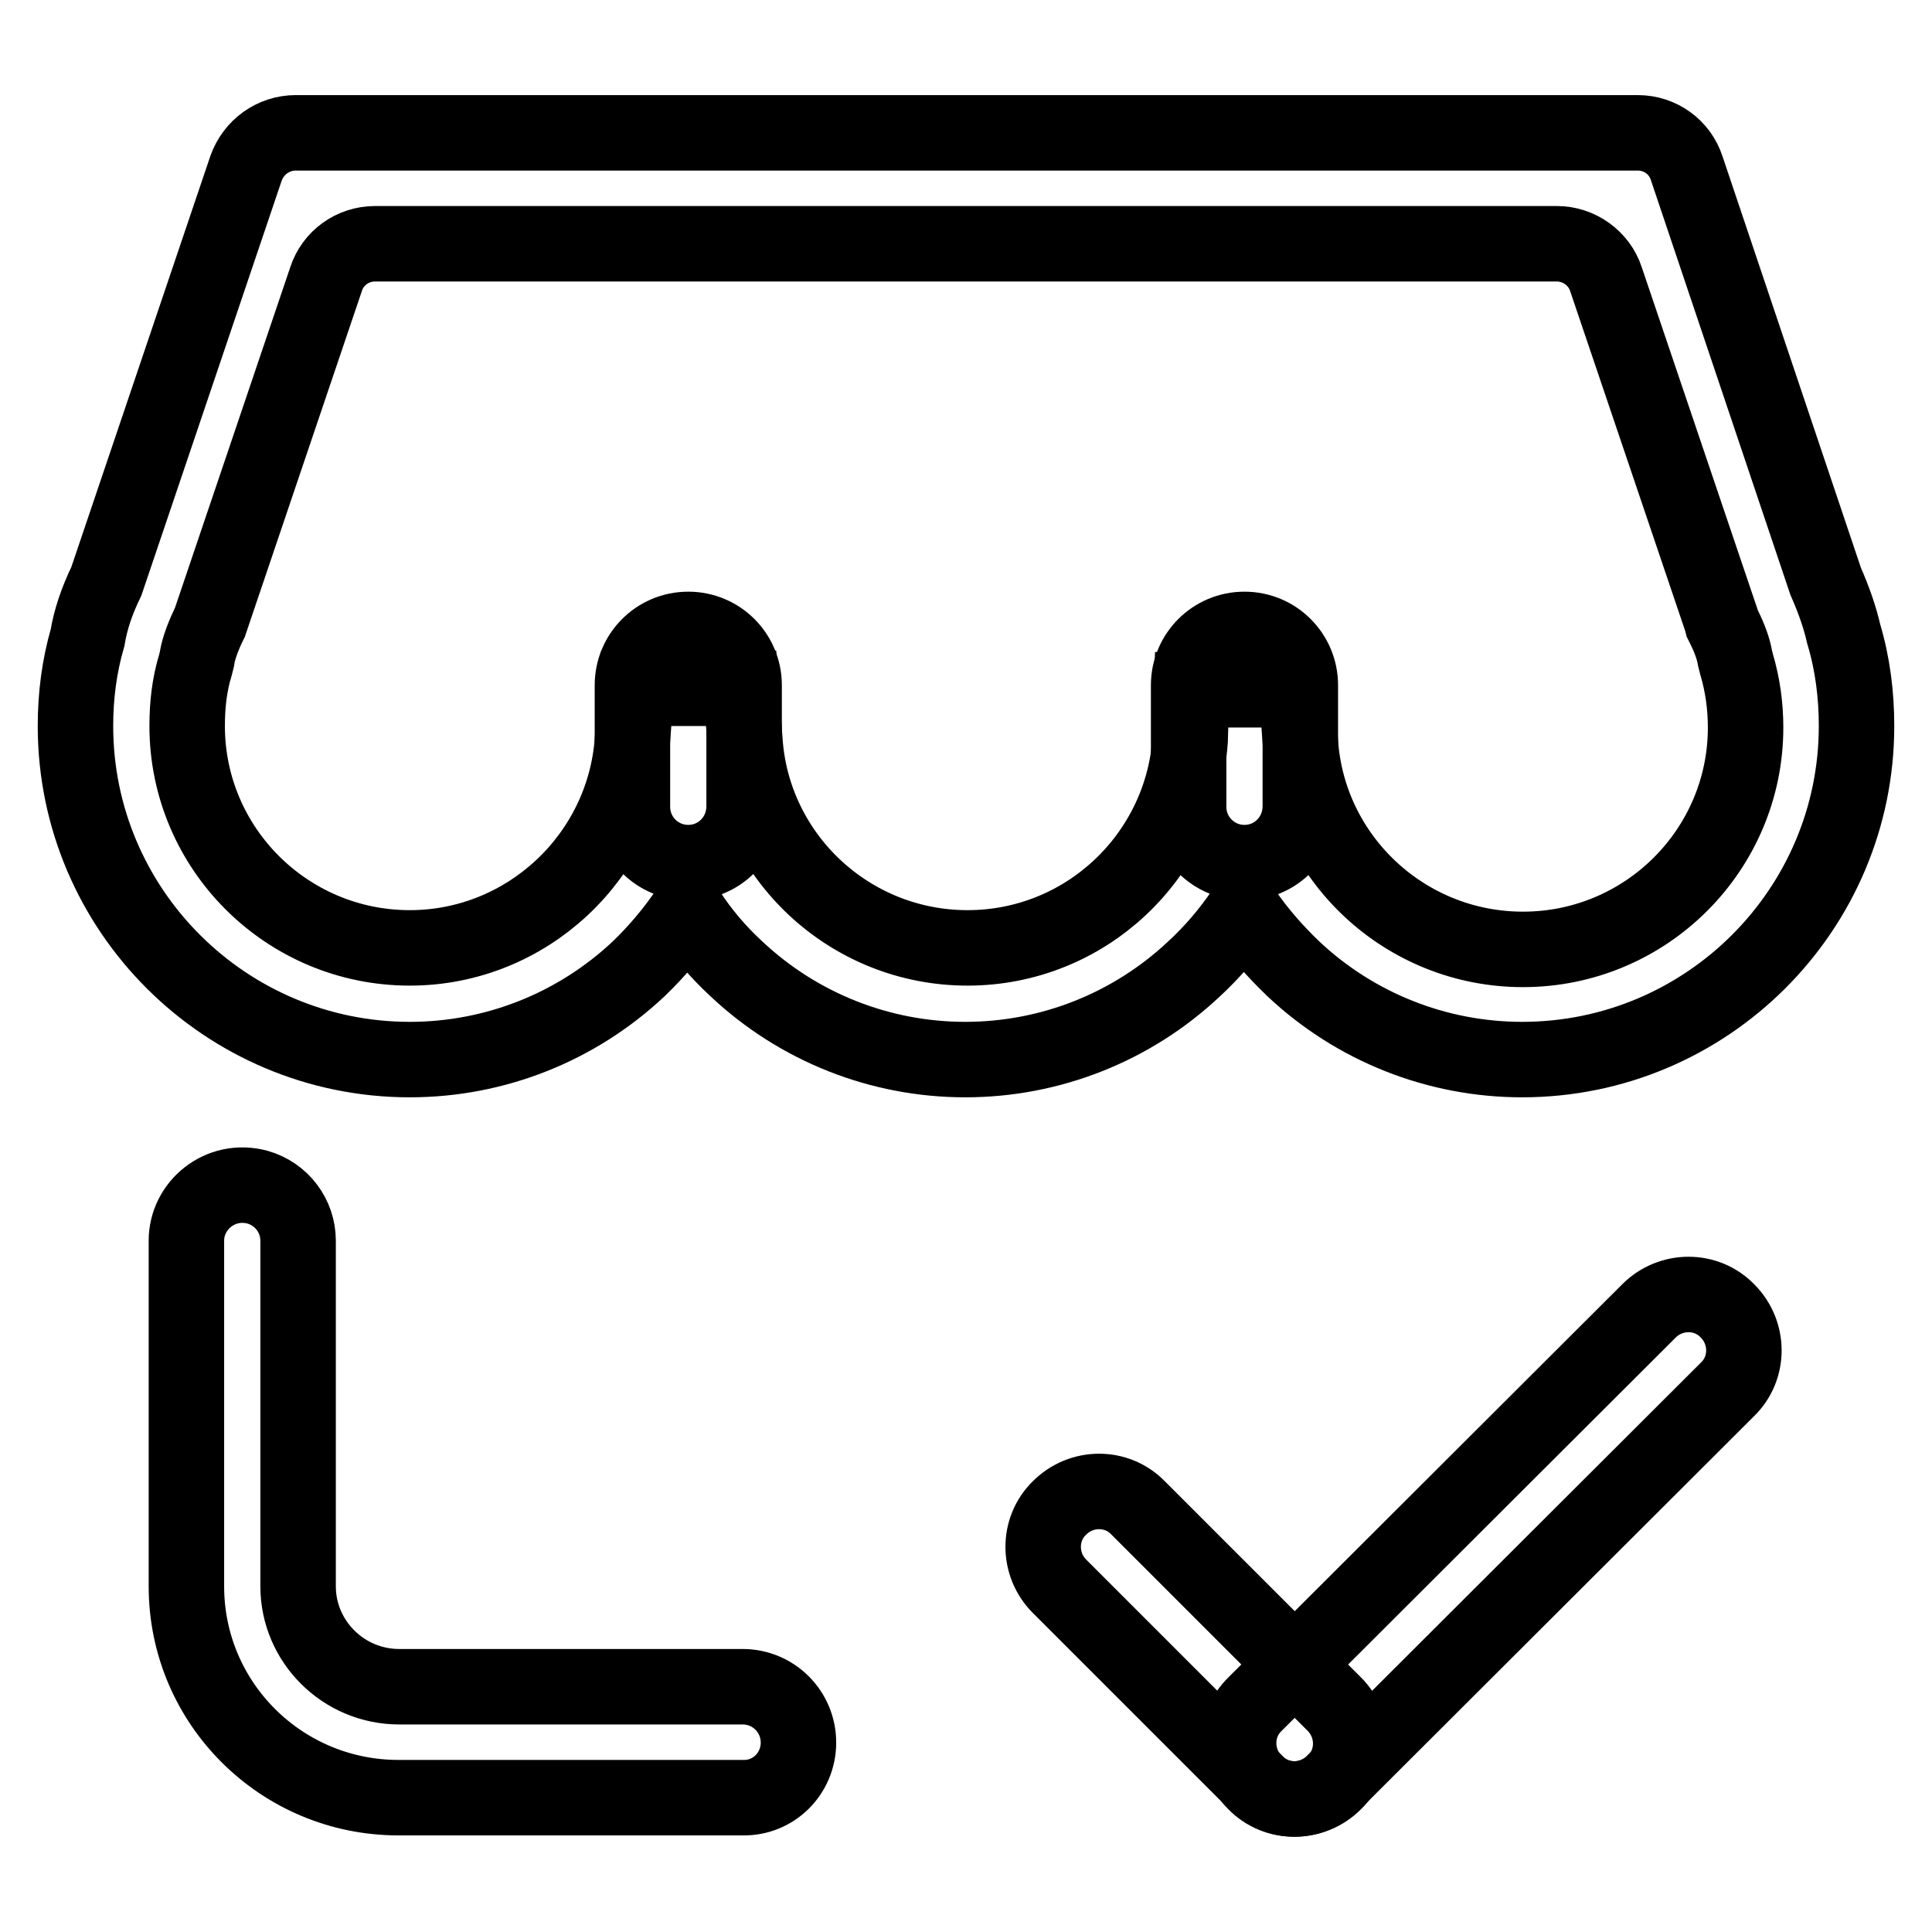 <?xml version="1.0" encoding="utf-8"?>
<!-- Svg Vector Icons : http://www.onlinewebfonts.com/icon -->
<!DOCTYPE svg PUBLIC "-//W3C//DTD SVG 1.1//EN" "http://www.w3.org/Graphics/SVG/1.1/DTD/svg11.dtd">
<svg version="1.1" xmlns="http://www.w3.org/2000/svg" xmlns:xlink="http://www.w3.org/1999/xlink" x="0px" y="0px" viewBox="0 0 256 256" enable-background="new 0 0 256 256" xml:space="preserve">
<g> <path stroke-width="10" fill-opacity="0" stroke="#000000"  d="M201.7,140.4c-11.3,0-22.1-4.3-30.3-12c-2.5-2.4-4.7-4.9-6.6-7.7c-1.9,2.8-4.1,5.4-6.6,7.7 c-8.2,7.7-19,12-30.3,12c-11.3,0-22.1-4.3-30.3-12c-2.5-2.3-4.7-4.9-6.5-7.7c-1.9,2.8-4.1,5.4-6.5,7.7c-8.2,7.7-19,12-30.3,12 c-24.4,0-44.3-19.8-44.3-44.2c0-4,0.5-7.9,1.6-11.7c0.4-2.4,1.2-4.8,2.5-7.5l18.5-54.7c1-2.8,3.6-4.7,6.6-4.7h177.8 c3,0,5.6,1.9,6.5,4.7L241.9,77c1.1,2.5,1.9,4.8,2.4,7c1.2,4,1.7,8.1,1.7,12.2C246,120.6,226.1,140.4,201.7,140.4z M157.9,91.4h13.9 l0.5,6.9c1,15.4,13.9,27.5,29.5,27.5c16.3,0,29.5-13.2,29.5-29.4c0-2.9-0.4-5.7-1.2-8.4l-0.1-0.4l-0.1-0.4 c-0.2-1.2-0.7-2.6-1.5-4.2l-0.2-0.4l-0.1-0.4L212.8,37c-0.9-2.8-3.6-4.7-6.5-4.7H49.7c-3,0-5.6,1.9-6.5,4.7L27.8,82.5l-0.2,0.4 c-1,2.1-1.4,3.6-1.5,4.4L26,87.7l-0.1,0.4c-0.8,2.6-1.1,5.3-1.1,8.1c0,16.2,13.2,29.4,29.5,29.4c15.5,0,28.4-12.1,29.5-27.5 l0.5-6.9h13.9l0.5,6.9c1,15.4,13.9,27.5,29.5,27.5s28.4-12.1,29.5-27.5L157.9,91.4z"/> <path stroke-width="10" fill-opacity="0" stroke="#000000"  d="M91.2,114.3c-4.1,0-7.4-3.3-7.4-7.4V90.8c0-4.1,3.3-7.4,7.4-7.4c4.1,0,7.4,3.3,7.4,7.4v16 C98.6,111,95.3,114.3,91.2,114.3z M164.9,114.3c-4.1,0-7.4-3.3-7.4-7.4V90.8c0-4.1,3.3-7.4,7.4-7.4c4.1,0,7.4,3.3,7.4,7.4v16 C172.3,111,169,114.3,164.9,114.3z M105.8,230.9c0-4.1-3.3-7.4-7.4-7.4H52.9c-7.4,0-13.4-6-13.4-13.3v-45.8c0-3.3-2.2-6.2-5.4-7.1 c-4.9-1.3-9.4,2.4-9.4,7.1v45.8c0,15.5,12.6,28,28.1,28h45.6C102.5,238.3,105.8,235,105.8,230.9L105.8,230.9z M166.4,236.2l-26-26 c-2.9-2.9-2.9-7.6,0-10.4c2.9-2.9,7.6-2.9,10.4,0l26,26c2.9,2.9,2.9,7.6,0,10.4C173.9,239.1,169.2,239.1,166.4,236.2z"/> <path stroke-width="10" fill-opacity="0" stroke="#000000"  d="M228.9,184.1l-52.2,52.1c-2.9,2.9-7.6,2.9-10.4,0c-2.9-2.9-2.9-7.6,0-10.4l52.2-52.1 c2.9-2.9,7.6-2.9,10.4,0C231.8,176.6,231.8,181.3,228.9,184.1z"/></g>
</svg>